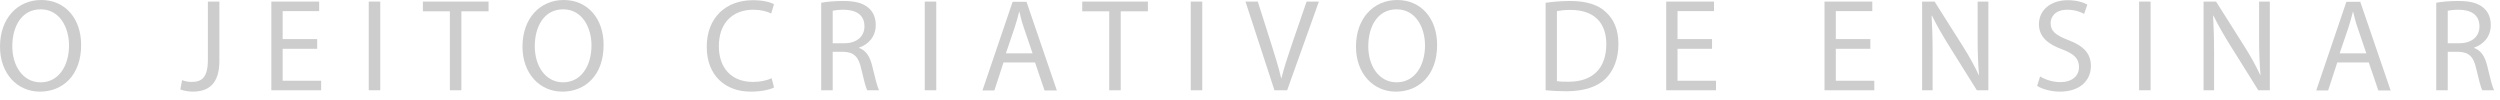 <svg width="200" height="8" viewBox="0 0 200 8" fill="none" xmlns="http://www.w3.org/2000/svg">
<path d="M6.49 3.602C6.49 6.046 4.999 7.331 3.19 7.331C1.381 7.331 0 5.887 0 3.729C0 1.476 1.396 0 3.301 0C5.205 0 6.49 1.476 6.49 3.586V3.602ZM0.984 3.713C0.984 5.237 1.809 6.586 3.253 6.586C4.697 6.586 5.522 5.253 5.522 3.634C5.522 2.222 4.792 0.746 3.253 0.746C1.714 0.746 0.984 2.142 0.984 3.697V3.713Z" fill="#CDCDCD"/>
<path d="M16.63 0.127H17.551V4.872C17.551 6.76 16.63 7.331 15.409 7.331C15.075 7.331 14.663 7.252 14.425 7.157L14.568 6.411C14.758 6.49 15.028 6.554 15.329 6.554C16.154 6.554 16.63 6.189 16.63 4.792V0.111V0.127Z" fill="#CDCDCD"/>
<path d="M25.374 3.904H22.613V6.459H25.691V7.22H21.708V0.127H25.533V0.889H22.613V3.126H25.374V3.888V3.904Z" fill="#CDCDCD"/>
<path d="M30.42 0.127V7.22H29.5V0.127H30.42Z" fill="#CDCDCD"/>
<path d="M35.99 0.905H33.832V0.127H39.085V0.905H36.911V7.22H35.99V0.905Z" fill="#CDCDCD"/>
<path d="M48.288 3.602C48.288 6.046 46.797 7.331 44.988 7.331C43.179 7.331 41.798 5.887 41.798 3.729C41.798 1.476 43.195 -3.05176e-05 45.099 -3.05176e-05C47.003 -3.05176e-05 48.288 1.476 48.288 3.586V3.602ZM42.782 3.713C42.782 5.237 43.607 6.585 45.051 6.585C46.495 6.585 47.32 5.253 47.32 3.634C47.32 2.222 46.59 0.746 45.051 0.746C43.512 0.746 42.782 2.142 42.782 3.697V3.713Z" fill="#CDCDCD"/>
<path d="M61.92 6.998C61.586 7.173 60.904 7.331 60.047 7.331C58.048 7.331 56.54 6.062 56.54 3.745C56.54 1.428 58.048 0.016 60.237 0.016C61.126 0.016 61.682 0.206 61.92 0.333L61.697 1.079C61.348 0.905 60.856 0.778 60.269 0.778C58.603 0.778 57.508 1.841 57.508 3.697C57.508 5.427 58.508 6.554 60.237 6.554C60.793 6.554 61.364 6.443 61.729 6.252L61.92 6.982V6.998Z" fill="#CDCDCD"/>
<path d="M65.696 0.222C66.156 0.127 66.823 0.079 67.458 0.079C68.442 0.079 69.061 0.254 69.505 0.651C69.87 0.968 70.06 1.444 70.06 1.999C70.06 2.936 69.473 3.555 68.727 3.808V3.84C69.283 4.031 69.6 4.538 69.775 5.268C70.013 6.252 70.171 6.935 70.33 7.22H69.378C69.267 7.014 69.108 6.411 68.902 5.522C68.695 4.538 68.315 4.173 67.474 4.142H66.617V7.22H65.696V0.222ZM66.617 3.459H67.553C68.537 3.459 69.156 2.92 69.156 2.11C69.156 1.19 68.489 0.793 67.521 0.778C67.077 0.778 66.76 0.825 66.617 0.857V3.443V3.459Z" fill="#CDCDCD"/>
<path d="M74.9 0.127V7.22H73.98V0.127H74.9Z" fill="#CDCDCD"/>
<path d="M80.28 4.999L79.55 7.236H78.597L81.01 0.143H82.12L84.548 7.236H83.564L82.803 4.999H80.28ZM82.612 4.285L81.914 2.237C81.755 1.777 81.644 1.349 81.549 0.936H81.533C81.422 1.365 81.311 1.793 81.168 2.222L80.47 4.269H82.612V4.285Z" fill="#CDCDCD"/>
<path d="M88.738 0.905H86.579V0.127H91.832V0.905H89.658V7.22H88.738V0.905Z" fill="#CDCDCD"/>
<path d="M96.18 0.127V7.22H95.26V0.127H96.18Z" fill="#CDCDCD"/>
<path d="M101.956 7.22L99.639 0.127H100.623L101.734 3.618C102.036 4.57 102.305 5.443 102.496 6.268H102.512C102.718 5.443 103.004 4.554 103.321 3.634L104.527 0.127H105.511L102.972 7.22H101.956Z" fill="#CDCDCD"/>
<path d="M114.969 3.602C114.969 6.046 113.477 7.331 111.668 7.331C109.859 7.331 108.478 5.887 108.478 3.729C108.478 1.476 109.875 -3.05176e-05 111.779 -3.05176e-05C113.683 -3.05176e-05 114.969 1.476 114.969 3.586V3.602ZM109.462 3.713C109.462 5.237 110.287 6.585 111.731 6.585C113.175 6.585 114.001 5.253 114.001 3.634C114.001 2.222 113.271 0.746 111.731 0.746C110.192 0.746 109.462 2.142 109.462 3.697V3.713Z" fill="#CDCDCD"/>
<path d="M123.649 0.222C124.204 0.143 124.871 0.079 125.601 0.079C126.918 0.079 127.854 0.381 128.473 0.968C129.108 1.555 129.473 2.364 129.473 3.523C129.473 4.681 129.108 5.633 128.457 6.284C127.79 6.95 126.696 7.3 125.315 7.3C124.664 7.3 124.109 7.268 123.649 7.22V0.238V0.222ZM124.569 6.49C124.807 6.538 125.14 6.538 125.49 6.538C127.441 6.538 128.505 5.443 128.505 3.523C128.505 1.857 127.568 0.793 125.632 0.793C125.156 0.793 124.807 0.841 124.553 0.889V6.49H124.569Z" fill="#CDCDCD"/>
<path d="M136.963 3.904H134.201V6.459H137.28V7.22H133.297V0.127H137.121V0.889H134.201V3.126H136.963V3.888V3.904Z" fill="#CDCDCD"/>
<path d="M149.626 3.904H146.865V6.459H149.943V7.22H145.96V0.127H149.784V0.889H146.865V3.126H149.626V3.888V3.904Z" fill="#CDCDCD"/>
<path d="M153.768 7.22V0.127H154.767L157.037 3.713C157.56 4.539 157.973 5.3 158.306 6.014H158.322C158.243 5.062 158.211 4.189 158.211 3.094V0.127H159.068V7.22H158.147L155.894 3.618C155.402 2.825 154.926 2.015 154.561 1.254H154.529C154.577 2.158 154.609 3.015 154.609 4.189V7.22H153.752H153.768Z" fill="#CDCDCD"/>
<path d="M163.194 6.109C163.606 6.363 164.209 6.57 164.828 6.57C165.764 6.57 166.32 6.078 166.32 5.364C166.32 4.697 165.939 4.316 164.987 3.951C163.828 3.539 163.114 2.936 163.114 1.936C163.114 0.825 164.035 0.016 165.415 0.016C166.145 0.016 166.669 0.19 166.986 0.365L166.732 1.111C166.494 0.984 166.034 0.778 165.383 0.778C164.415 0.778 164.05 1.349 164.05 1.841C164.05 2.507 164.479 2.825 165.463 3.206C166.669 3.666 167.272 4.253 167.272 5.284C167.272 6.379 166.463 7.331 164.78 7.331C164.098 7.331 163.352 7.125 162.971 6.871L163.209 6.109H163.194Z" fill="#CDCDCD"/>
<path d="M172.048 0.127V7.22H171.128V0.127H172.048Z" fill="#CDCDCD"/>
<path d="M176.285 7.22V0.127H177.285L179.554 3.713C180.078 4.539 180.49 5.3 180.824 6.014H180.84C180.76 5.062 180.728 4.189 180.728 3.094V0.127H181.585V7.22H180.665L178.412 3.618C177.92 2.825 177.444 2.015 177.079 1.254H177.047C177.095 2.158 177.126 3.015 177.126 4.189V7.22H176.269H176.285Z" fill="#CDCDCD"/>
<path d="M186.981 4.999L186.251 7.236H185.299L187.711 0.143H188.821L191.249 7.236H190.266L189.504 4.999H186.981ZM189.313 4.285L188.615 2.237C188.456 1.777 188.345 1.349 188.25 0.936H188.234C188.123 1.365 188.012 1.793 187.869 2.222L187.171 4.269H189.313V4.285Z" fill="#CDCDCD"/>
<path d="M194.899 0.222C195.359 0.127 196.026 0.079 196.661 0.079C197.644 0.079 198.263 0.254 198.708 0.651C199.073 0.968 199.263 1.444 199.263 1.999C199.263 2.936 198.676 3.555 197.93 3.808V3.84C198.485 4.031 198.803 4.538 198.977 5.268C199.215 6.252 199.374 6.935 199.533 7.22H198.581C198.47 7.014 198.311 6.411 198.105 5.522C197.898 4.538 197.517 4.173 196.676 4.142H195.819V7.22H194.899V0.222ZM195.819 3.459H196.756C197.74 3.459 198.358 2.92 198.358 2.11C198.358 1.19 197.692 0.793 196.724 0.778C196.28 0.778 195.962 0.825 195.819 0.857V3.443V3.459Z" fill="#CDCDCD"/>
</svg>
